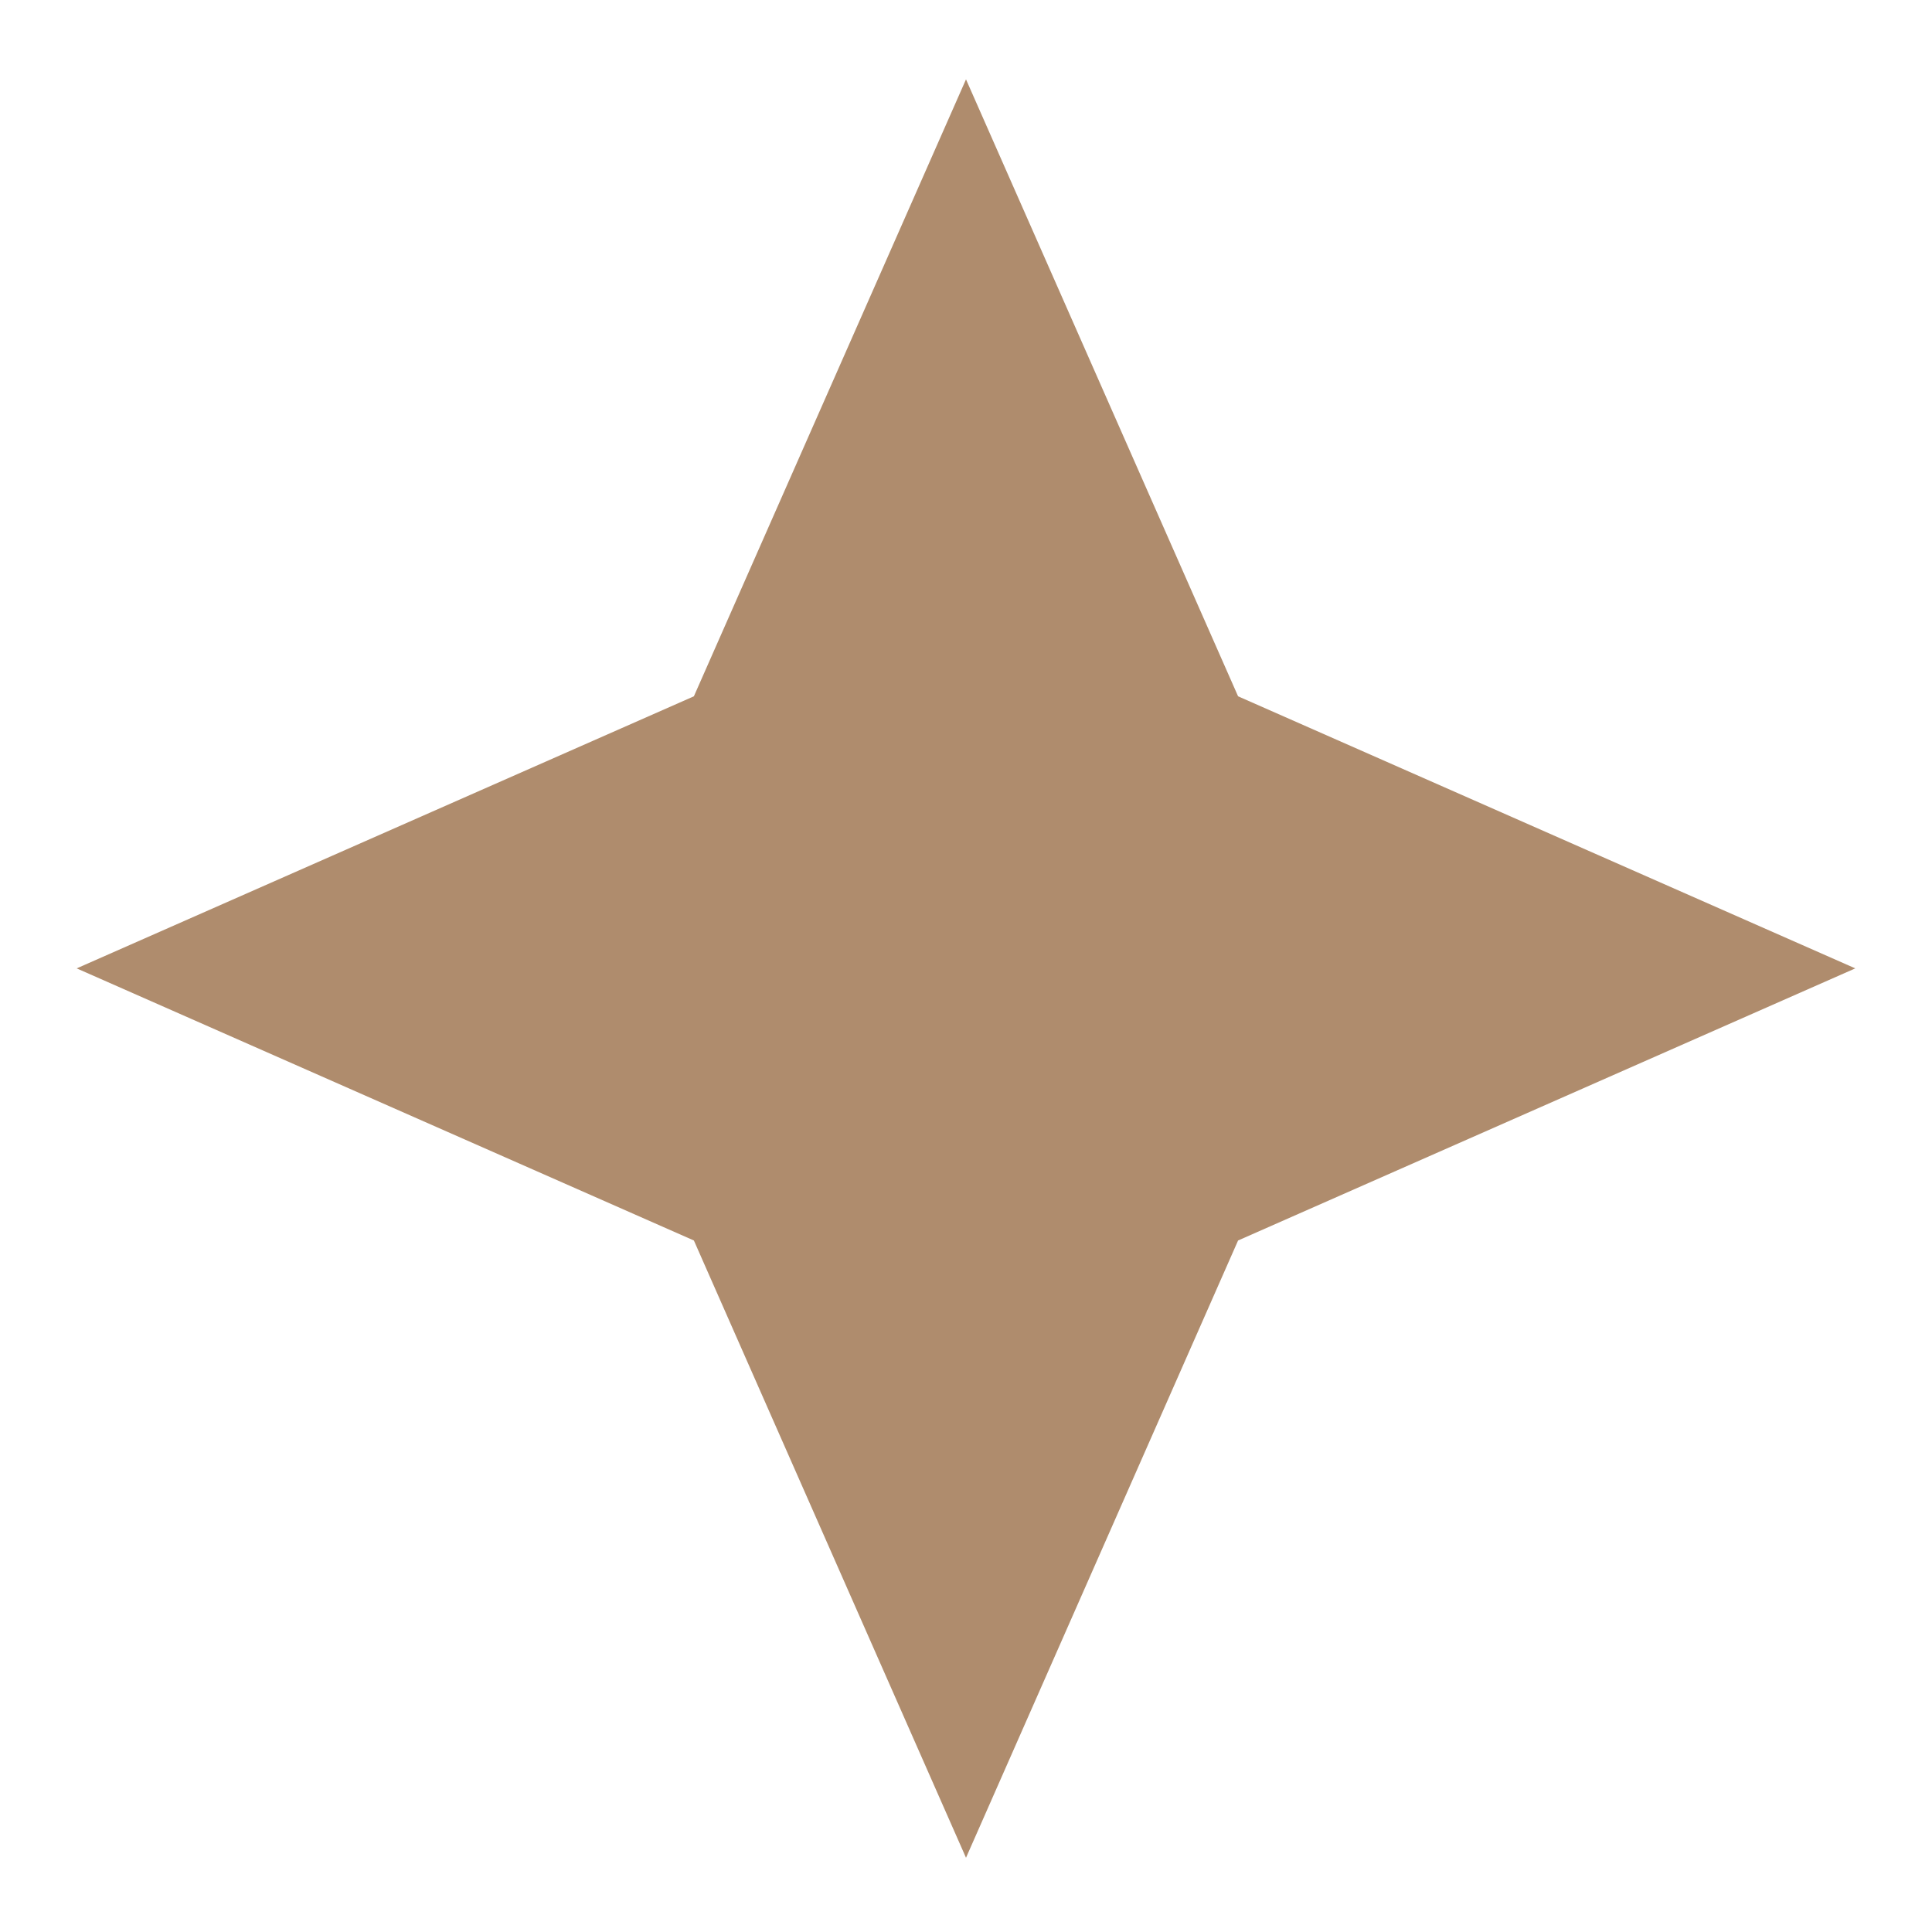 <svg xmlns="http://www.w3.org/2000/svg" width="52" height="52" viewBox="0 0 52 52" fill="none"><path fill-rule="evenodd" clip-rule="evenodd" d="M33.323 18.741L26 2.136L18.676 18.741L2.064 26.064L18.676 33.388L26 50.002L33.323 33.388L49.935 26.064L33.323 18.741Z" fill="#AF8C6D"></path></svg>